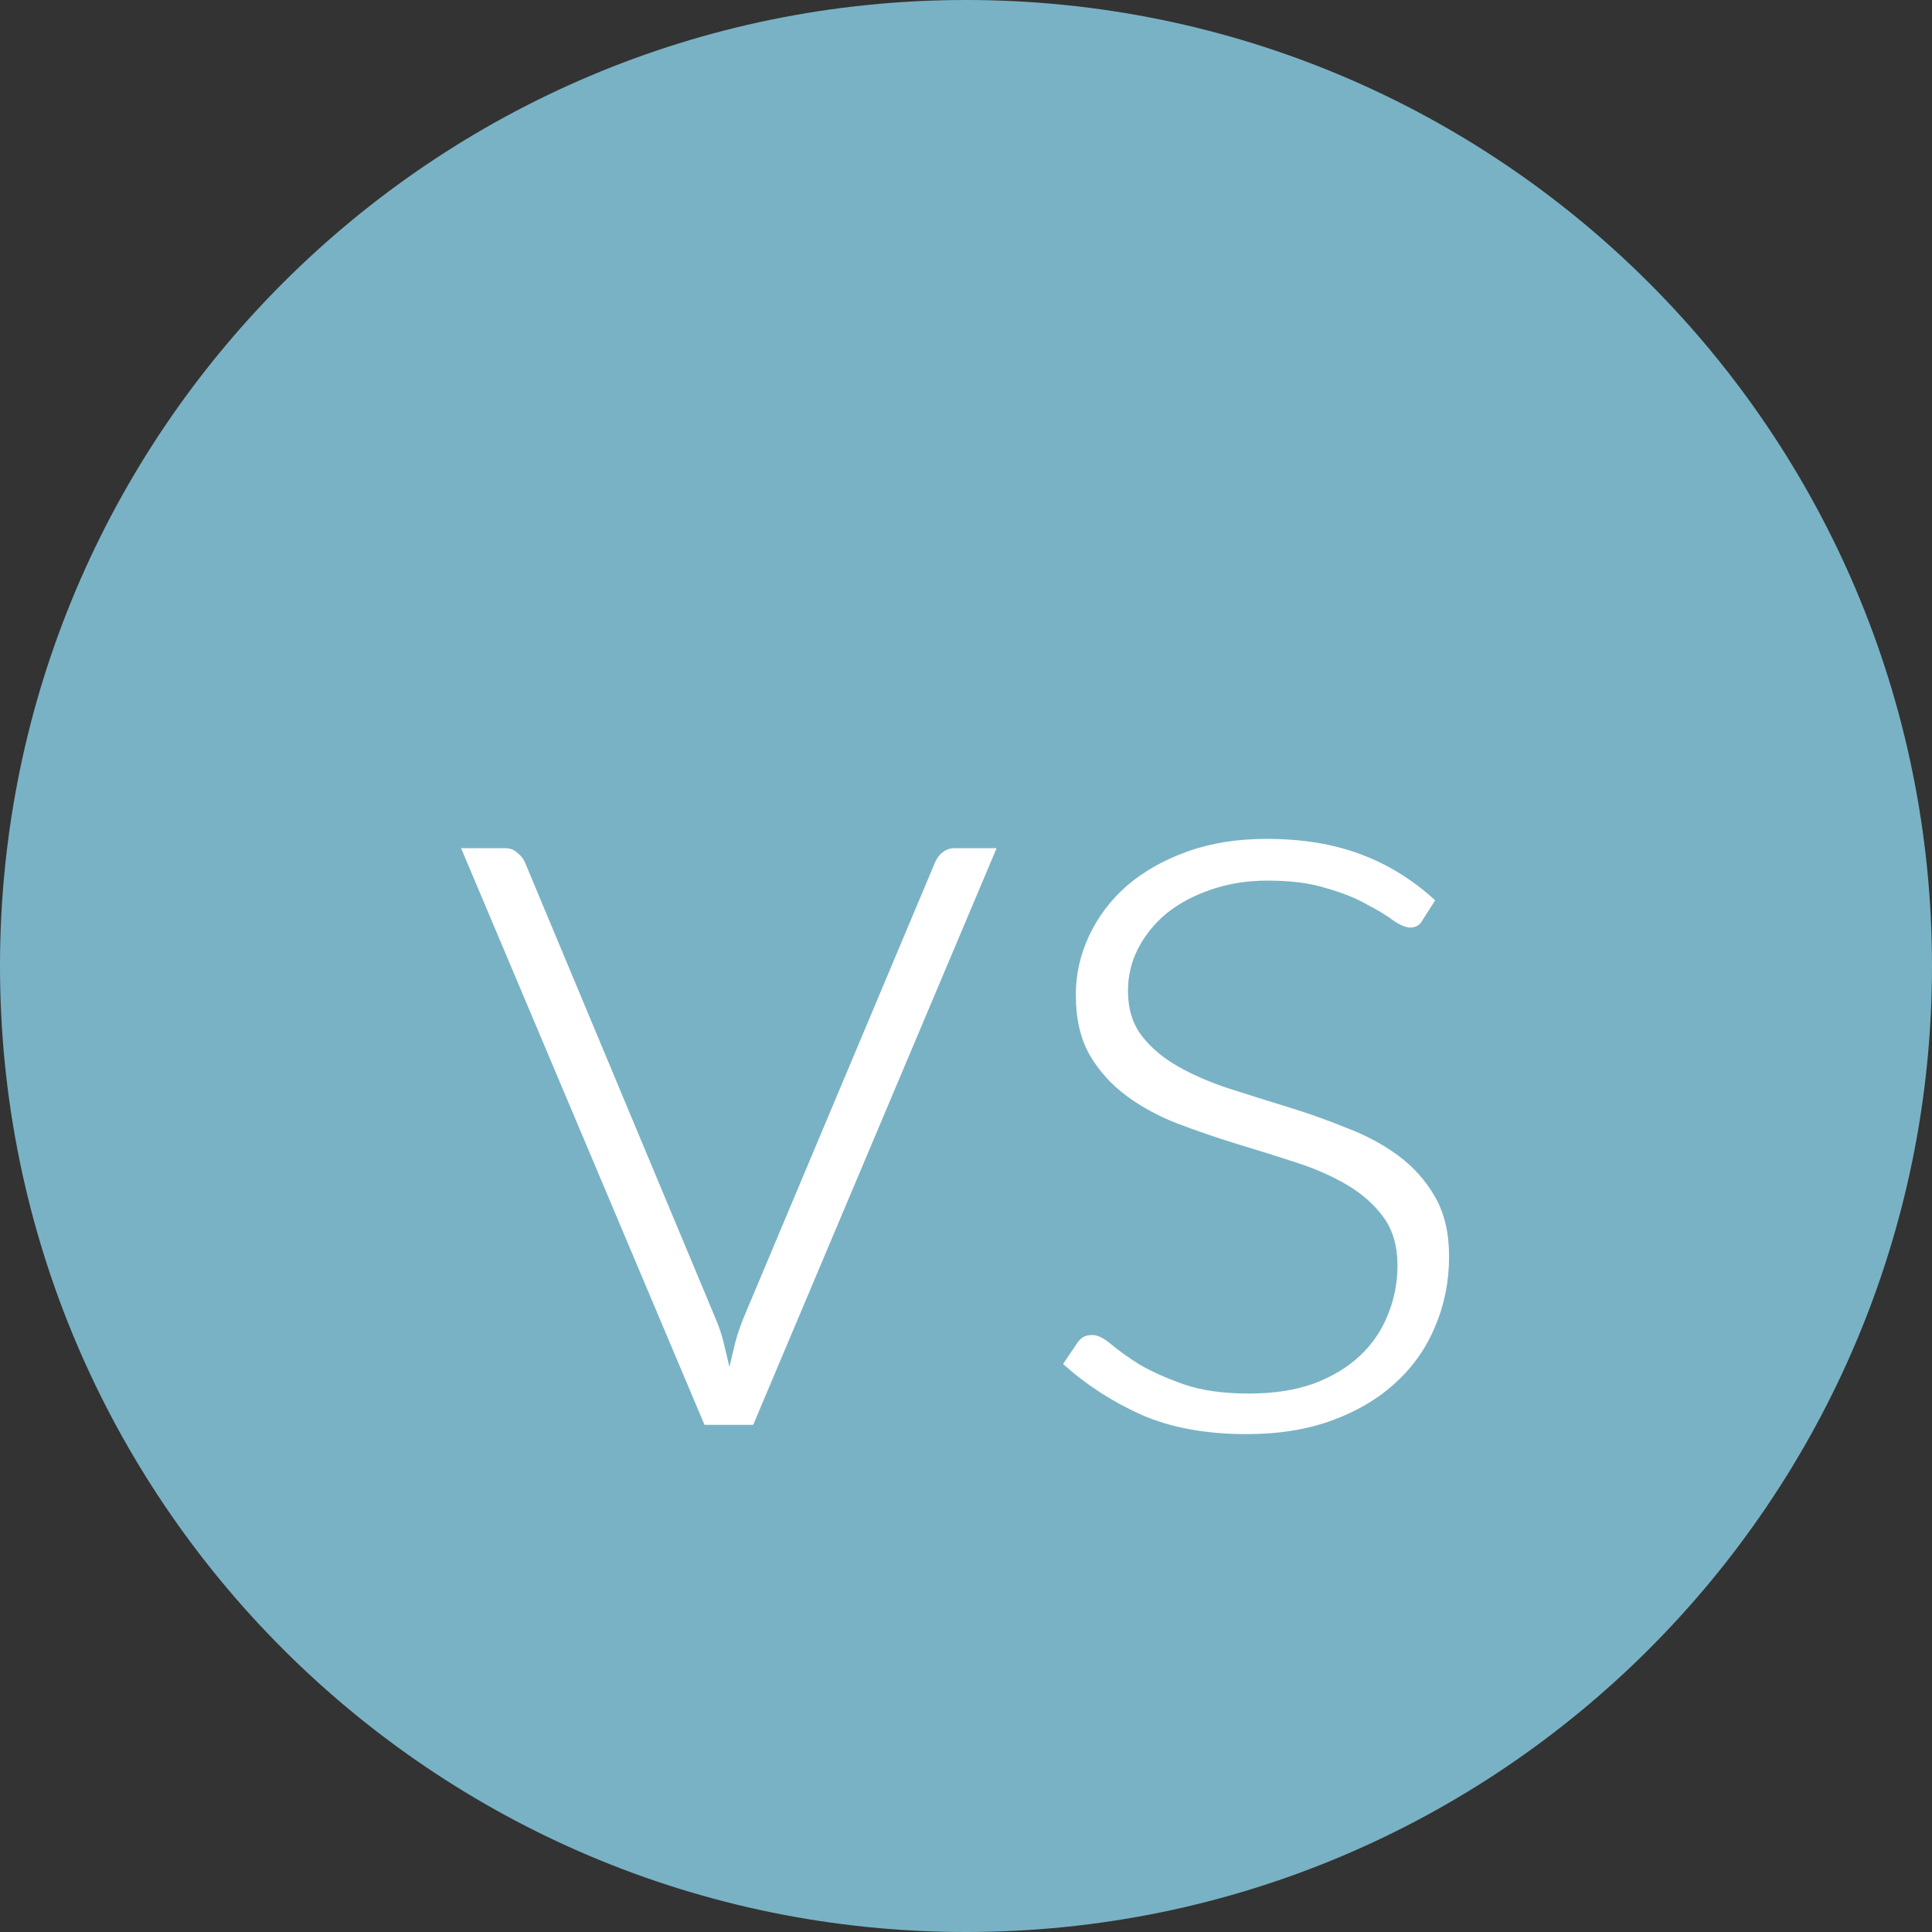 <?xml version="1.0" encoding="UTF-8"?> <svg xmlns="http://www.w3.org/2000/svg" width="80" height="80" viewBox="0 0 80 80" fill="none"><rect x="0" y="0" width="80" height="80" fill="#333333" stroke="none"/><g clip-path="url(#clip0_1534_7954)"><path d="M0 40C0 17.909 17.909 0 40 0C62.091 0 80 17.909 80 40C80 62.091 62.091 80 40 80C17.909 80 0 62.091 0 40Z" fill="#79B2C5"></path><path d="M31.188 59H29.172L19.092 35.12H20.892C21.116 35.12 21.292 35.184 21.42 35.312C21.564 35.424 21.668 35.552 21.732 35.696L29.604 54.536C29.764 54.904 29.884 55.256 29.964 55.592C30.044 55.928 30.124 56.264 30.204 56.6C30.284 56.264 30.364 55.928 30.444 55.592C30.54 55.24 30.66 54.888 30.804 54.536L38.724 35.696C38.804 35.52 38.908 35.384 39.036 35.288C39.18 35.176 39.348 35.12 39.54 35.12H41.268L31.188 59ZM58.923 38.072C58.811 38.296 58.635 38.408 58.395 38.408C58.219 38.408 57.987 38.312 57.699 38.12C57.427 37.912 57.059 37.688 56.595 37.448C56.147 37.192 55.587 36.968 54.915 36.776C54.259 36.568 53.451 36.464 52.491 36.464C51.627 36.464 50.835 36.592 50.115 36.848C49.411 37.088 48.803 37.416 48.291 37.832C47.795 38.248 47.403 38.736 47.115 39.296C46.843 39.84 46.707 40.416 46.707 41.024C46.707 41.776 46.899 42.4 47.283 42.896C47.667 43.392 48.171 43.816 48.795 44.168C49.419 44.52 50.123 44.824 50.907 45.08C51.707 45.336 52.523 45.592 53.355 45.848C54.187 46.104 54.995 46.392 55.779 46.712C56.579 47.016 57.291 47.4 57.915 47.864C58.539 48.328 59.043 48.896 59.427 49.568C59.811 50.24 60.003 51.056 60.003 52.016C60.003 53.056 59.811 54.024 59.427 54.92C59.059 55.816 58.515 56.592 57.795 57.248C57.091 57.904 56.219 58.424 55.179 58.808C54.139 59.192 52.955 59.384 51.627 59.384C49.947 59.384 48.499 59.12 47.283 58.592C46.067 58.048 44.979 57.344 44.019 56.48L44.571 55.664C44.651 55.536 44.739 55.44 44.835 55.376C44.931 55.312 45.067 55.28 45.243 55.28C45.451 55.28 45.707 55.408 46.011 55.664C46.315 55.92 46.707 56.2 47.187 56.504C47.683 56.792 48.291 57.064 49.011 57.32C49.747 57.576 50.651 57.704 51.723 57.704C52.731 57.704 53.619 57.568 54.387 57.296C55.155 57.008 55.795 56.624 56.307 56.144C56.819 55.664 57.203 55.104 57.459 54.464C57.731 53.808 57.867 53.12 57.867 52.4C57.867 51.6 57.675 50.936 57.291 50.408C56.907 49.88 56.403 49.432 55.779 49.064C55.155 48.696 54.443 48.384 53.643 48.128C52.859 47.872 52.043 47.616 51.195 47.36C50.363 47.104 49.547 46.824 48.747 46.52C47.963 46.216 47.259 45.832 46.635 45.368C46.011 44.904 45.507 44.344 45.123 43.688C44.739 43.016 44.547 42.184 44.547 41.192C44.547 40.344 44.731 39.528 45.099 38.744C45.467 37.96 45.987 37.272 46.659 36.68C47.347 36.088 48.179 35.616 49.155 35.264C50.131 34.912 51.227 34.736 52.443 34.736C53.899 34.736 55.187 34.944 56.307 35.36C57.443 35.776 58.483 36.416 59.427 37.28L58.923 38.072Z" fill="white"></path></g><defs><clipPath id="clip0_1534_7954"><path d="M0 40C0 17.909 17.909 0 40 0C62.091 0 80 17.909 80 40C80 62.091 62.091 80 40 80C17.909 80 0 62.091 0 40Z" fill="white"></path></clipPath></defs></svg> 